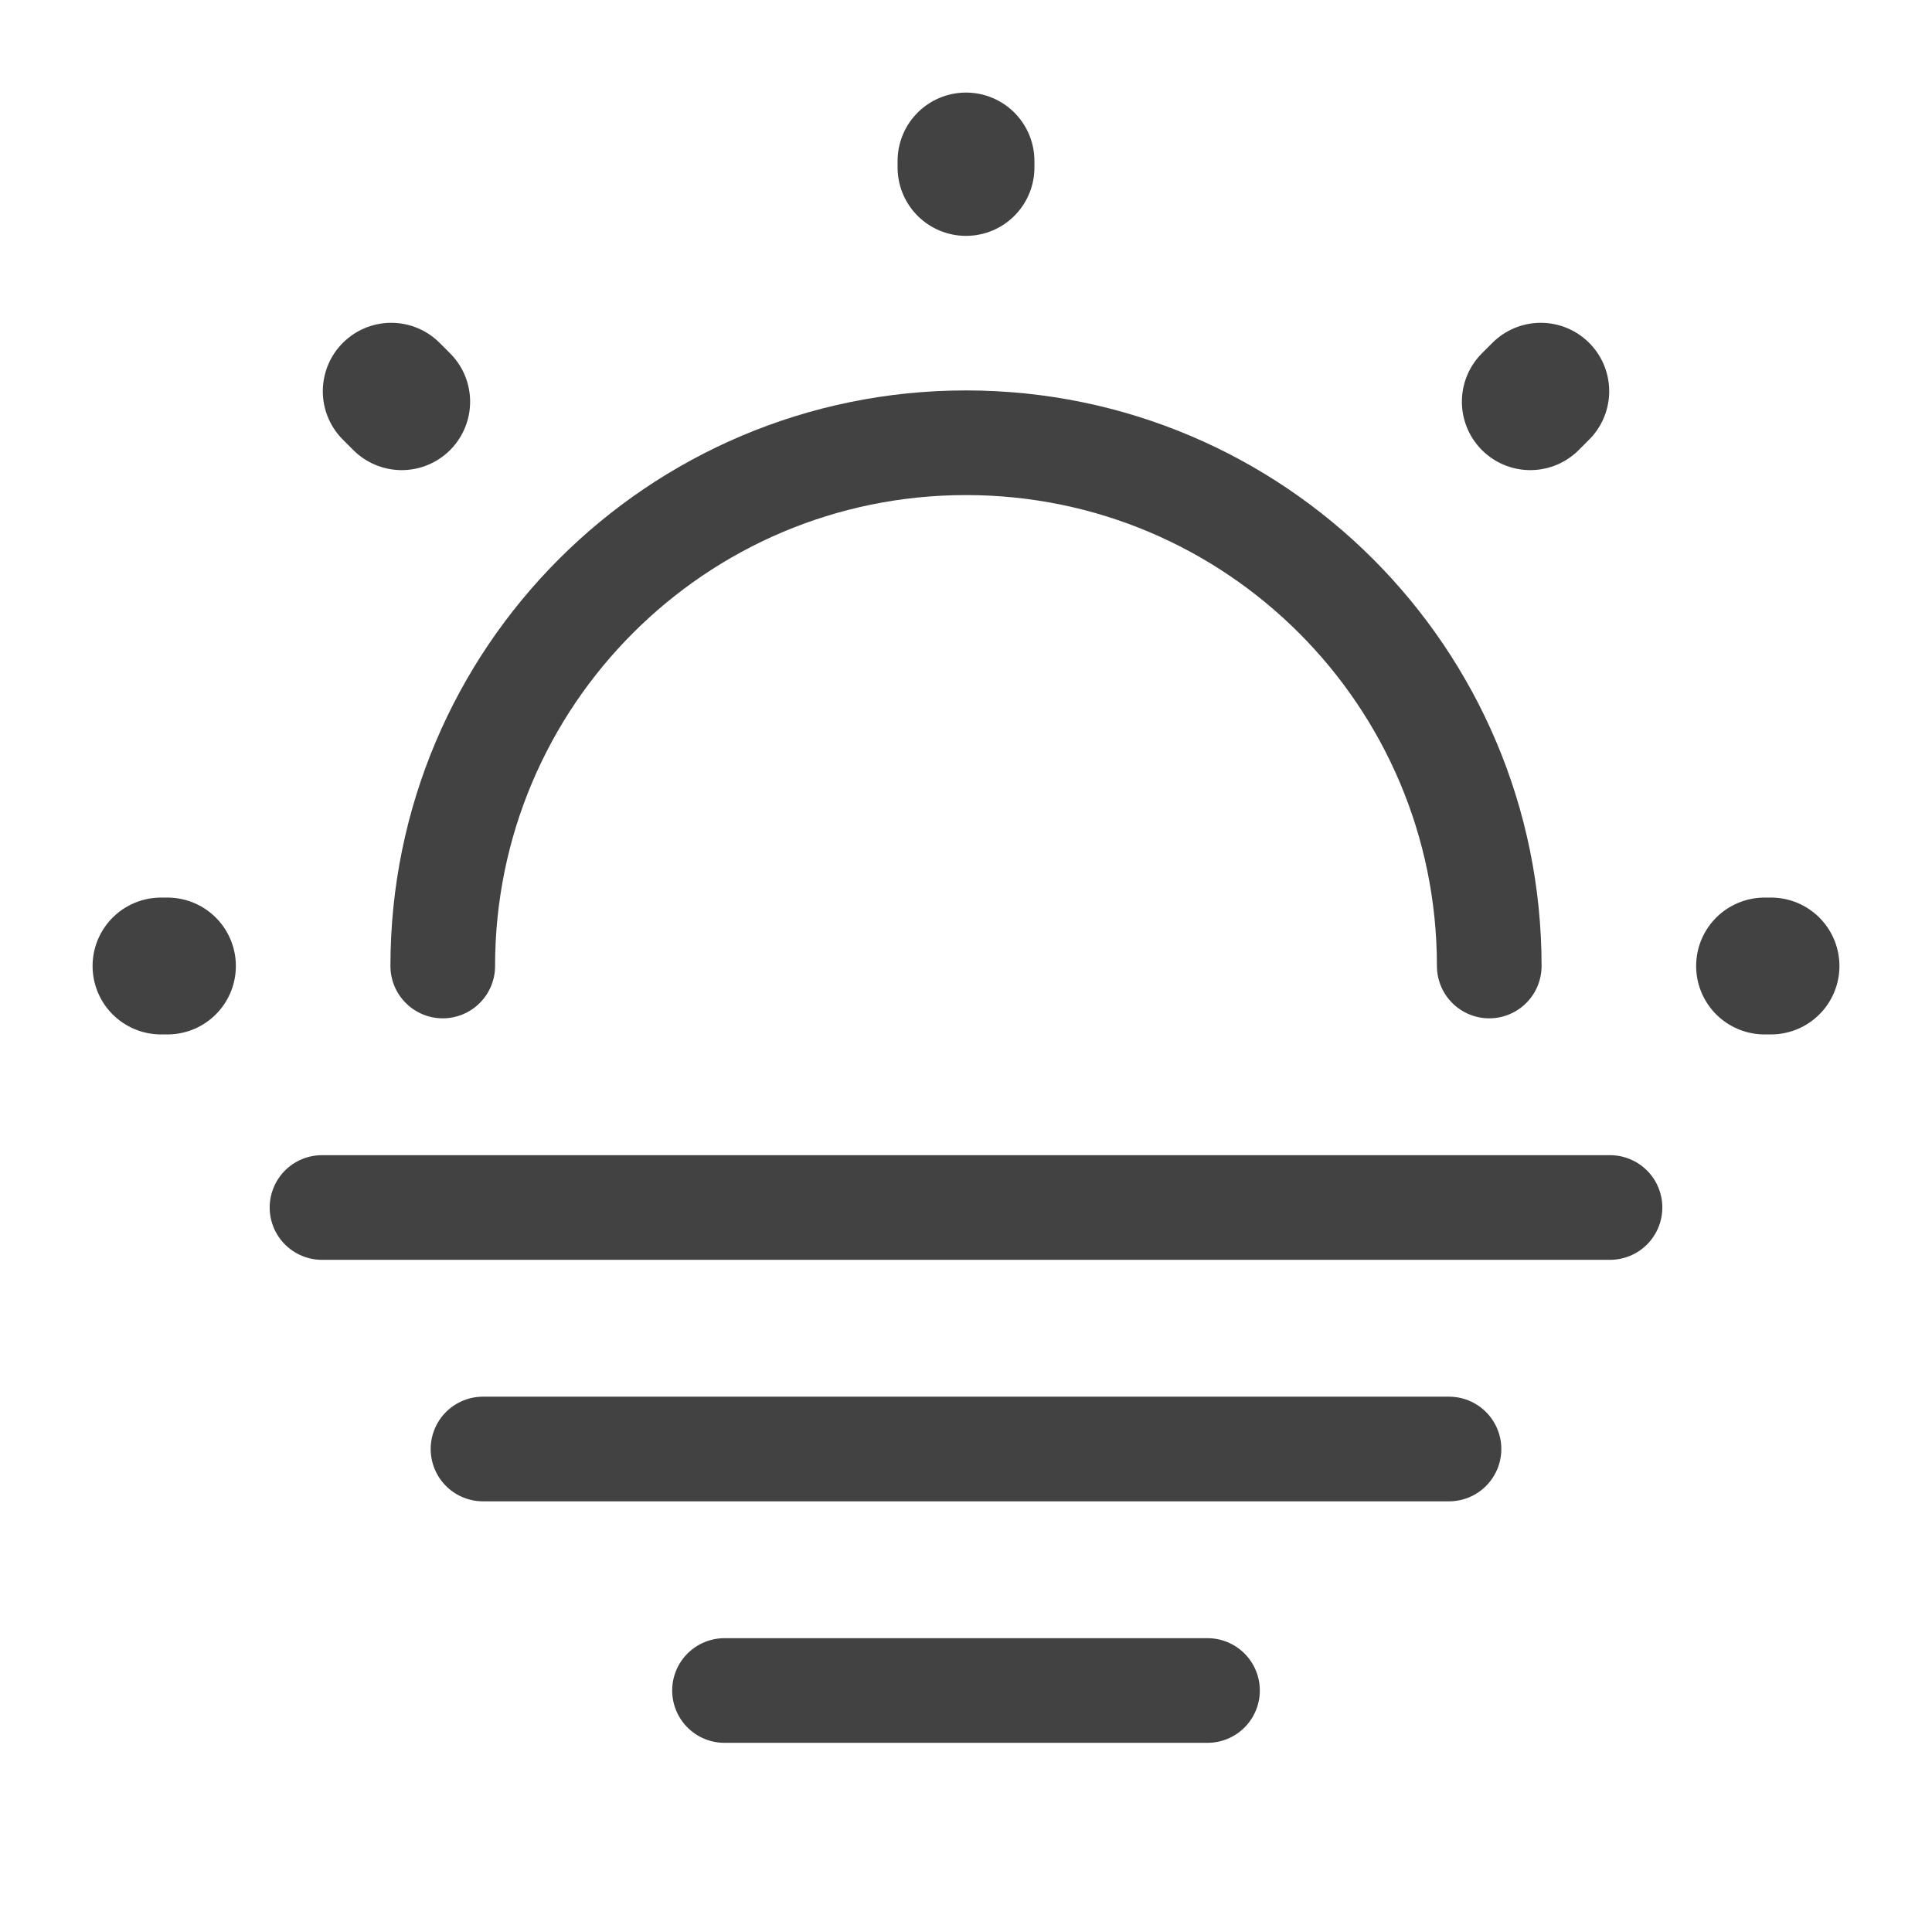 <svg width="24" height="24" viewBox="0 0 24 24" fill="none" xmlns="http://www.w3.org/2000/svg">
<path d="M18.5 12C18.5 8.41 15.59 5.5 12 5.5C8.41 5.5 5.5 8.41 5.5 12" stroke="#424242" stroke-width="1.3" stroke-linecap="round" stroke-linejoin="round"/>
<path d="M19.01 4.99L19.14 4.86M12 2.08V2M2.08 12H2M22 12H21.92M4.99 4.99L4.86 4.86" stroke="#424242" stroke-width="1.7" stroke-linecap="round" stroke-linejoin="round"/>
<path d="M4 15H20" stroke="#424242" stroke-width="1.3" stroke-miterlimit="10" stroke-linecap="round" stroke-linejoin="round"/>
<path d="M6 18H18" stroke="#424242" stroke-width="1.3" stroke-miterlimit="10" stroke-linecap="round" stroke-linejoin="round"/>
<path d="M9 21H15" stroke="#424242" stroke-width="1.3" stroke-miterlimit="10" stroke-linecap="round" stroke-linejoin="round"/>
</svg>
